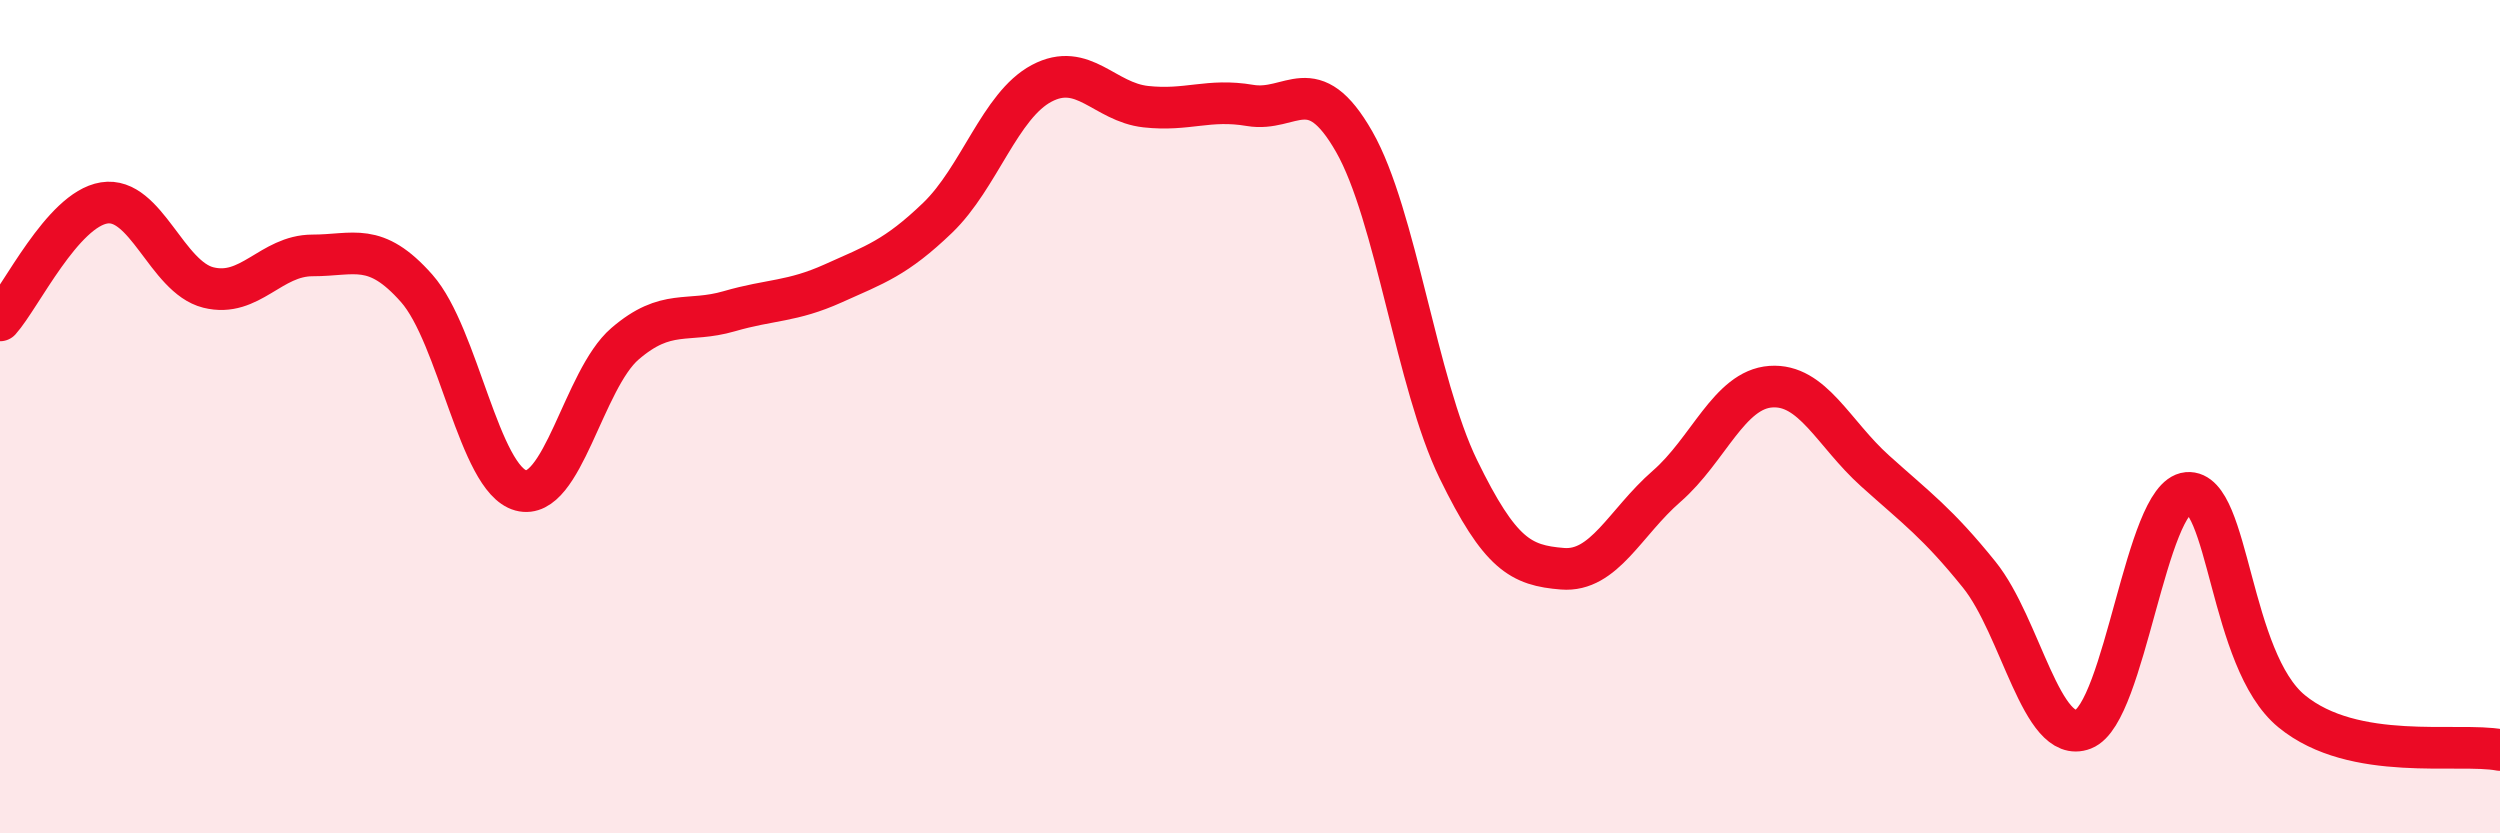 
    <svg width="60" height="20" viewBox="0 0 60 20" xmlns="http://www.w3.org/2000/svg">
      <path
        d="M 0,7.69 C 0.5,7.13 1.5,5.03 2.5,4.87 C 3.5,4.71 4,6.65 5,6.9 C 6,7.15 6.5,6.13 7.5,6.13 C 8.5,6.13 9,5.79 10,6.92 C 11,8.05 11.5,11.5 12.5,11.77 C 13.5,12.04 14,9.11 15,8.25 C 16,7.39 16.5,7.76 17.5,7.47 C 18.5,7.18 19,7.25 20,6.8 C 21,6.35 21.5,6.19 22.5,5.23 C 23.5,4.27 24,2.53 25,2 C 26,1.47 26.5,2.45 27.5,2.56 C 28.5,2.67 29,2.36 30,2.53 C 31,2.7 31.5,1.65 32.5,3.4 C 33.5,5.15 34,9.21 35,11.26 C 36,13.31 36.5,13.57 37.5,13.65 C 38.5,13.73 39,12.54 40,11.67 C 41,10.8 41.5,9.35 42.5,9.28 C 43.5,9.21 44,10.4 45,11.3 C 46,12.2 46.5,12.55 47.5,13.79 C 48.5,15.03 49,17.89 50,17.5 C 51,17.11 51.5,11.92 52.5,11.83 C 53.5,11.74 53.5,15.84 55,17.07 C 56.5,18.3 59,17.81 60,18L60 20L0 20Z"
        fill="#EB0A25"
        opacity="0.1"
        stroke-linecap="round"
        stroke-linejoin="round"
      />
      <path
        d="M 0,7.69 C 0.5,7.13 1.5,5.03 2.5,4.87 C 3.5,4.71 4,6.65 5,6.9 C 6,7.15 6.5,6.13 7.5,6.13 C 8.5,6.13 9,5.79 10,6.92 C 11,8.05 11.5,11.5 12.5,11.77 C 13.5,12.04 14,9.11 15,8.25 C 16,7.39 16.5,7.76 17.5,7.47 C 18.5,7.18 19,7.25 20,6.8 C 21,6.35 21.5,6.19 22.5,5.23 C 23.5,4.27 24,2.53 25,2 C 26,1.47 26.5,2.45 27.5,2.56 C 28.5,2.67 29,2.36 30,2.53 C 31,2.7 31.5,1.65 32.5,3.4 C 33.5,5.15 34,9.21 35,11.26 C 36,13.31 36.5,13.57 37.5,13.65 C 38.5,13.73 39,12.54 40,11.67 C 41,10.8 41.5,9.35 42.5,9.28 C 43.5,9.21 44,10.4 45,11.3 C 46,12.2 46.5,12.55 47.5,13.79 C 48.5,15.03 49,17.89 50,17.5 C 51,17.11 51.5,11.92 52.5,11.83 C 53.5,11.74 53.5,15.84 55,17.07 C 56.5,18.3 59,17.81 60,18"
        stroke="#EB0A25"
        stroke-width="1"
        fill="none"
        stroke-linecap="round"
        stroke-linejoin="round"
      />
    </svg>
  